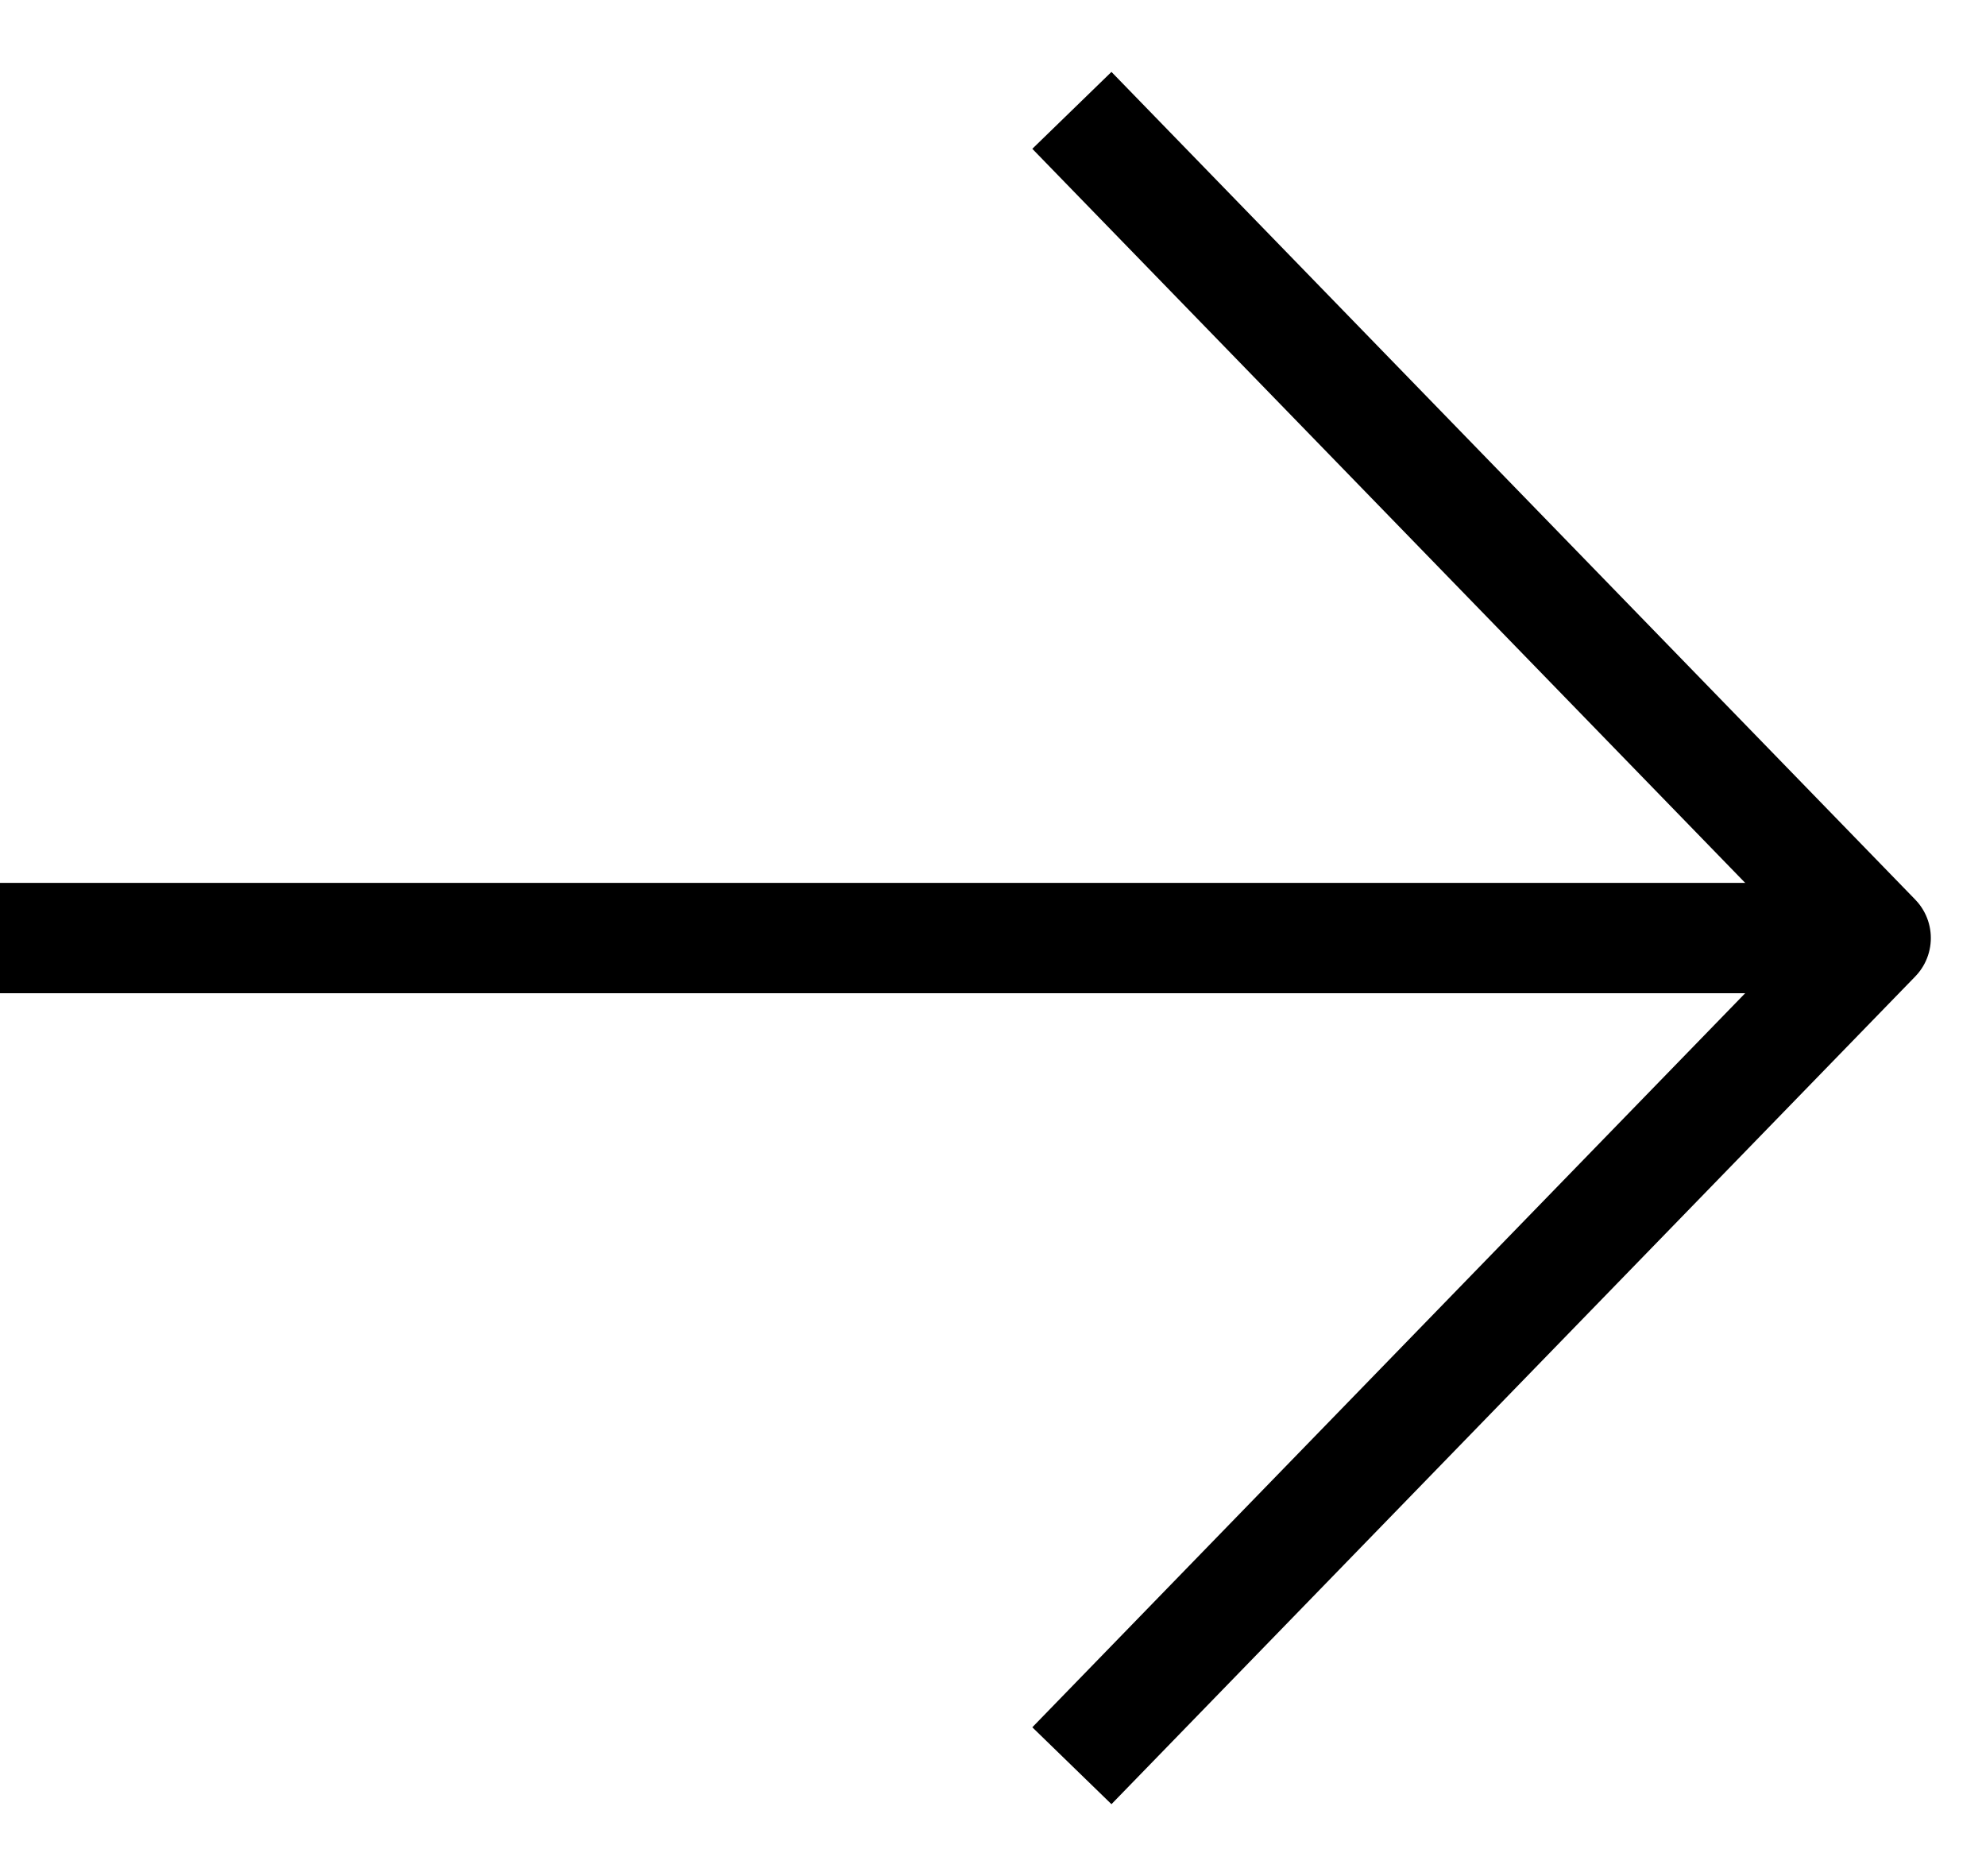<svg width="18" height="17" viewBox="0 0 18 17" fill="none" xmlns="http://www.w3.org/2000/svg">
<path d="M16.539 8.5L0 8.5" stroke="black" stroke-linejoin="round"/>
<path d="M9.715 1C12.56 3.929 14.155 5.571 17 8.5L9.715 16" stroke="black" stroke-linejoin="round"/>
</svg>
